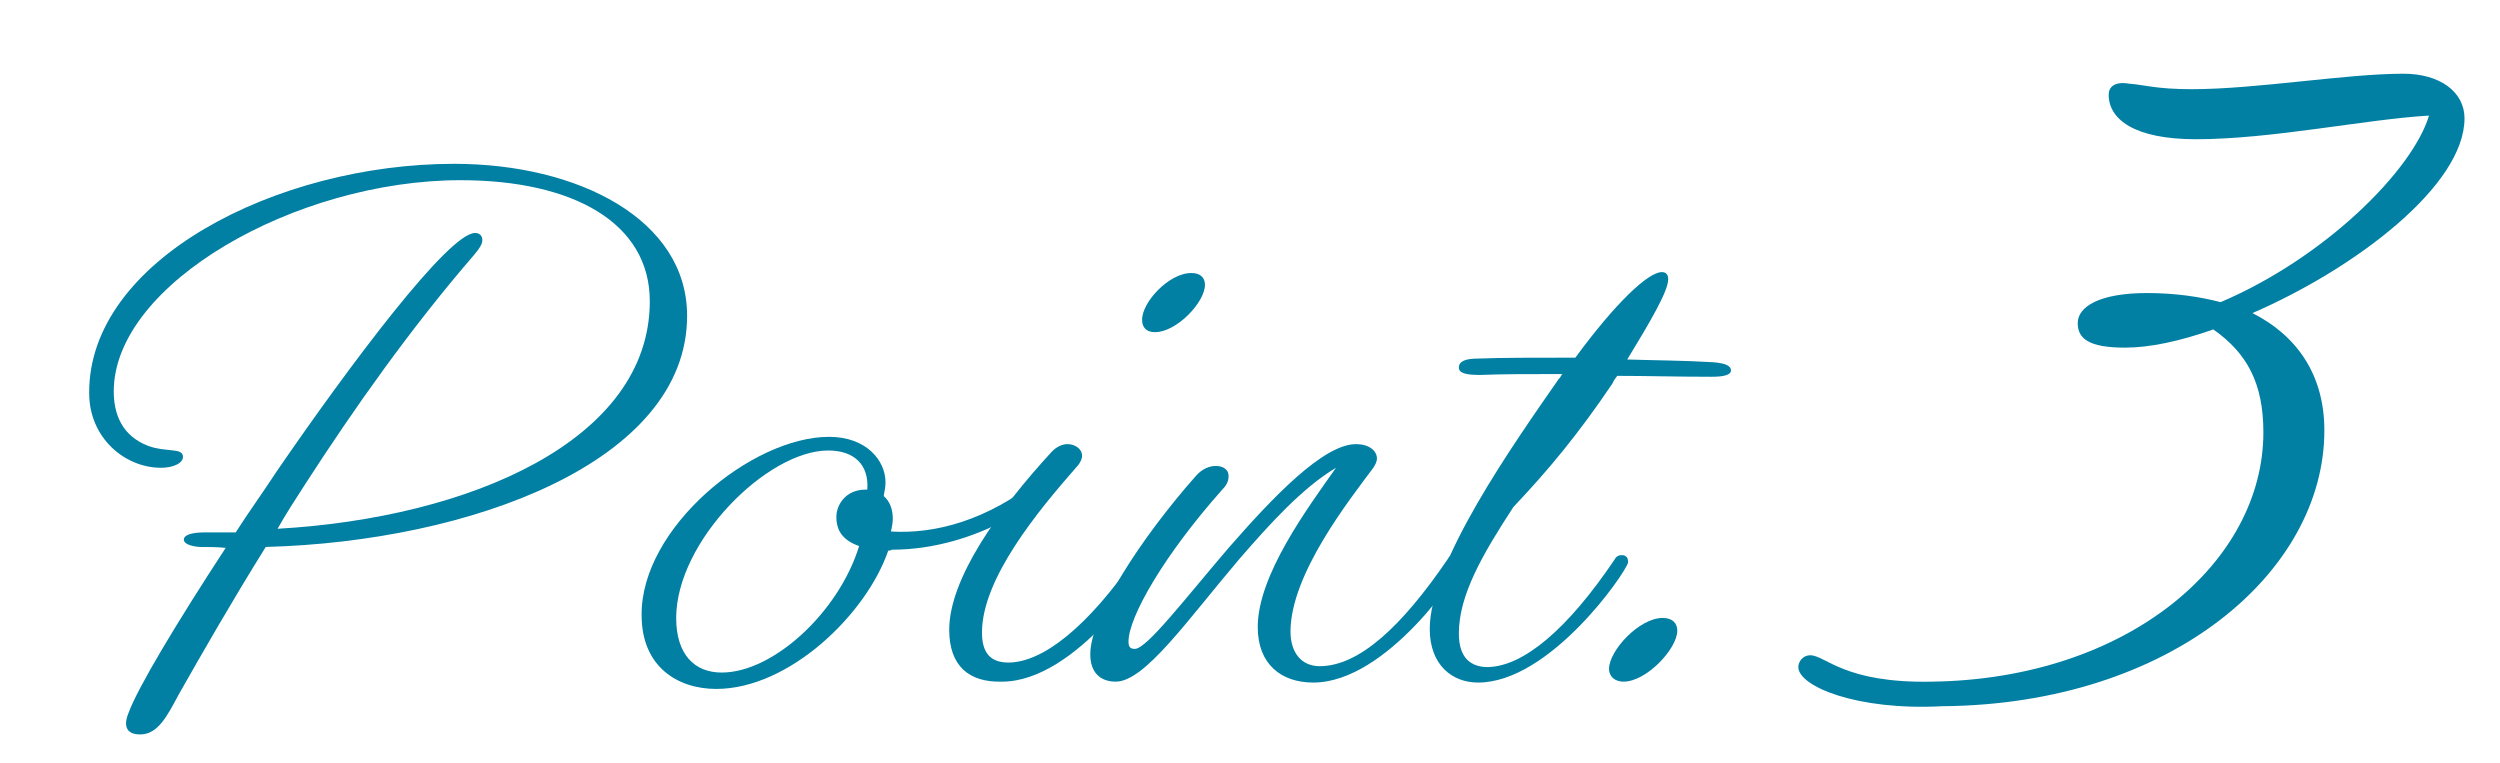 <?xml version="1.0" encoding="utf-8"?>
<!-- Generator: Adobe Illustrator 27.1.1, SVG Export Plug-In . SVG Version: 6.00 Build 0)  -->
<svg version="1.1" id="レイヤー_1" xmlns="http://www.w3.org/2000/svg" xmlns:xlink="http://www.w3.org/1999/xlink" x="0px"
	 y="0px" viewBox="0 0 274.7 83.8" style="enable-background:new 0 0 274.7 83.8;" xml:space="preserve">
<style type="text/css">
	.st0{fill:#0280A4;}
</style>
<g>
	<path class="st0" d="M15.4,80.7c-1.4,0-1.9-0.8-1.3-2.3c1-2.8,5.4-10.1,10.7-18.2c-1-0.1-2-0.1-2.9-0.1c-1.1-0.1-1.7-0.4-1.7-0.8
		c0-0.5,0.8-0.8,2.3-0.8h2.7c0.2,0,0.4,0,0.7,0c1.4-2.2,3-4.4,4.5-6.7C38.5,40,49.3,25.6,52.2,25.6c0.5,0,0.8,0.3,0.8,0.8
		c0,0.4-0.3,0.9-0.9,1.6c-7,8.1-13.2,16.9-18.5,25.1c-1.1,1.7-2.2,3.4-3.1,5c21.1-1.2,40.9-9.7,40.9-25c0-8.6-8.4-13.3-20.8-13.3
		c-18.1,0-38.1,11.4-38.1,23.2c0,2.5,0.9,4.9,3.8,6c1.9,0.7,3.7,0.2,3.8,1.1c0.1,0.8-1.1,1.3-2.4,1.3c-4,0-7.9-3.3-7.9-8.2
		C9.7,28.6,30.4,18,49.9,18c13.6,0,25.6,6.1,25.6,16.7c0,16.1-23.9,24.8-46.3,25.4c-3.8,6.1-7,11.7-9.5,16.1
		C18.4,78.6,17.4,80.7,15.4,80.7z"/>
	<path class="st0" d="M97.6,60.5c-2.4,7-10.9,15.2-18.9,15.2c-4.2,0-8.2-2.4-8.2-8.1C70.4,58,82.6,48,91.1,48c4.1,0,6.2,2.6,6.2,5
		c0,0.5-0.1,1-0.2,1.5c0.7,0.6,1,1.5,1,2.5c0,0.5-0.1,0.9-0.2,1.4c4.8,0.3,10.6-1.2,16.3-5.8c0.2-0.2,0.5-0.3,0.8-0.3
		c0.4,0,0.5,0.2,0.5,0.6c0,1.5-7.9,7.5-17.5,7.5C97.9,60.5,97.7,60.5,97.6,60.5z M79.3,73.9c5.7,0,12.9-6.7,15.1-13.9
		c-1.7-0.6-2.5-1.6-2.5-3.2c0-1.3,1-3,3.2-3h0.2c0.2-2.7-1.4-4.3-4.3-4.3c-6.7,0-16.7,10-16.7,18.4C74.3,71.9,76.3,73.9,79.3,73.9z"
		/>
	<path class="st0" d="M104.3,69.2c0-5.6,5.4-13.2,11.3-19.6c0.5-0.5,1.1-0.8,1.7-0.8c0.8,0,1.6,0.5,1.6,1.3c0,0.3-0.2,0.8-0.6,1.2
		c-4.3,4.9-10.4,12.3-10.4,18.2c0,2.2,0.9,3.3,2.9,3.3c3.8,0,8.8-4,14-11.6c0.2-0.4,0.5-0.5,0.8-0.5c0.4,0,0.8,0.4,0.8,0.8
		c0,1.1-8.2,13.4-16.3,13.4C106.5,75,104.3,73.2,104.3,69.2z M130.9,30c1,0,1.5,0.5,1.5,1.3c0,1.9-3.1,5.2-5.5,5.2
		c-1,0-1.4-0.6-1.4-1.3C125.4,33.3,128.4,30,130.9,30z"/>
	<path class="st0" d="M144.3,75c-3.5,0-6.1-2-6.1-6.1c0-5.7,5.5-13.1,8.6-17.5c-3.7,2.2-7.3,6.2-10.6,10
		c-5.7,6.7-10.4,13.5-13.6,13.5c-1.7,0-2.8-1-2.8-3c0-4.2,5.5-12.7,11.6-19.6c0.7-0.8,1.5-1.1,2.2-1.1c0.8,0,1.4,0.4,1.4,1.1
		c0,0.4-0.1,0.9-0.7,1.5C127.9,61,124,67.8,124,70.5c0,0.6,0.2,0.8,0.7,0.8c1.3,0,5.5-5.5,10.3-11.1c4.8-5.5,10.4-11.4,14-11.4
		c1.4,0,2.3,0.7,2.3,1.6c0,0.3-0.2,0.7-0.4,1c-2.6,3.5-9.1,11.7-9.1,18c0,2.3,1.2,3.8,3.2,3.8c4.3,0,9-4.3,14.1-11.8
		c0.2-0.4,0.5-0.5,0.8-0.5c0.5,0,0.8,0.4,0.8,0.8C160.6,62.7,152.4,75,144.3,75z"/>
	<path class="st0" d="M162.4,75c-2.8,0-5.3-1.9-5.3-5.9c0-7.3,9.2-20.3,14.2-27.5c0.2-0.1,0.2-0.4,0.4-0.5c-3.6,0-6.6,0-9.1,0.1
		c-1.5,0-2.3-0.2-2.3-0.8c0-0.7,0.7-1,2.1-1c2.5-0.1,6.2-0.1,10.7-0.1c4.4-6,8-9.4,9.5-9.4c0.5,0,0.7,0.3,0.7,0.8
		c0,1.3-2,4.7-4.5,8.8c2.9,0.1,6.1,0.1,9.4,0.3c1.4,0.1,2,0.4,2,0.9c0,0.5-0.8,0.7-2.1,0.7c-3.8,0-7.2-0.1-10.4-0.1
		c-0.2,0.3-0.4,0.5-0.5,0.8c-3.7,5.5-7.1,9.6-10.9,13.6c-3.4,5.2-6,9.7-6,13.9c0,2.7,1.3,3.7,3.2,3.7c3.9-0.1,8.7-4.1,13.9-11.8
		c0.2-0.4,0.5-0.5,0.8-0.5c0.5,0,0.7,0.3,0.7,0.8C178.6,63,170.3,75,162.4,75z"/>
	<path class="st0" d="M182.7,67.9c1.1,0,1.6,0.6,1.6,1.4c0,2-3.4,5.6-5.9,5.6c-1,0-1.6-0.6-1.6-1.4
		C176.8,71.5,180.1,67.9,182.7,67.9z"/>
	<path class="st0" d="M197.6,73.3c0-0.6,0.5-1.3,1.3-1.3c1.7,0,3.7,3.1,13.4,2.9c21.5-0.3,36.4-13.1,36.4-27.4
		c0-5.4-1.8-8.7-5.5-11.3c-3.7,1.3-7,2-9.7,2c-4,0-5.2-1-5.2-2.7c0-1.8,2.4-3.3,7.6-3.3c3.1,0,5.8,0.4,8.1,1
		c11.5-4.9,21.1-14.5,22.9-20.5c-6.9,0.4-17.3,2.6-25.6,2.6c-6.8,0-9.6-2.2-9.6-4.9c0-0.8,0.6-1.5,2.3-1.2c1.5,0.1,2.9,0.6,6.8,0.6
		c7.2,0,16.9-1.7,23.3-1.7c4,0,6.7,2,6.7,4.9c0,7.4-12,16.5-23.3,21.4c5.1,2.6,7.9,7,7.9,12.9c0,15.5-16.8,30.1-42,30.3
		C204,78.1,197.6,75.4,197.6,73.3z"/>
</g>
</svg>

